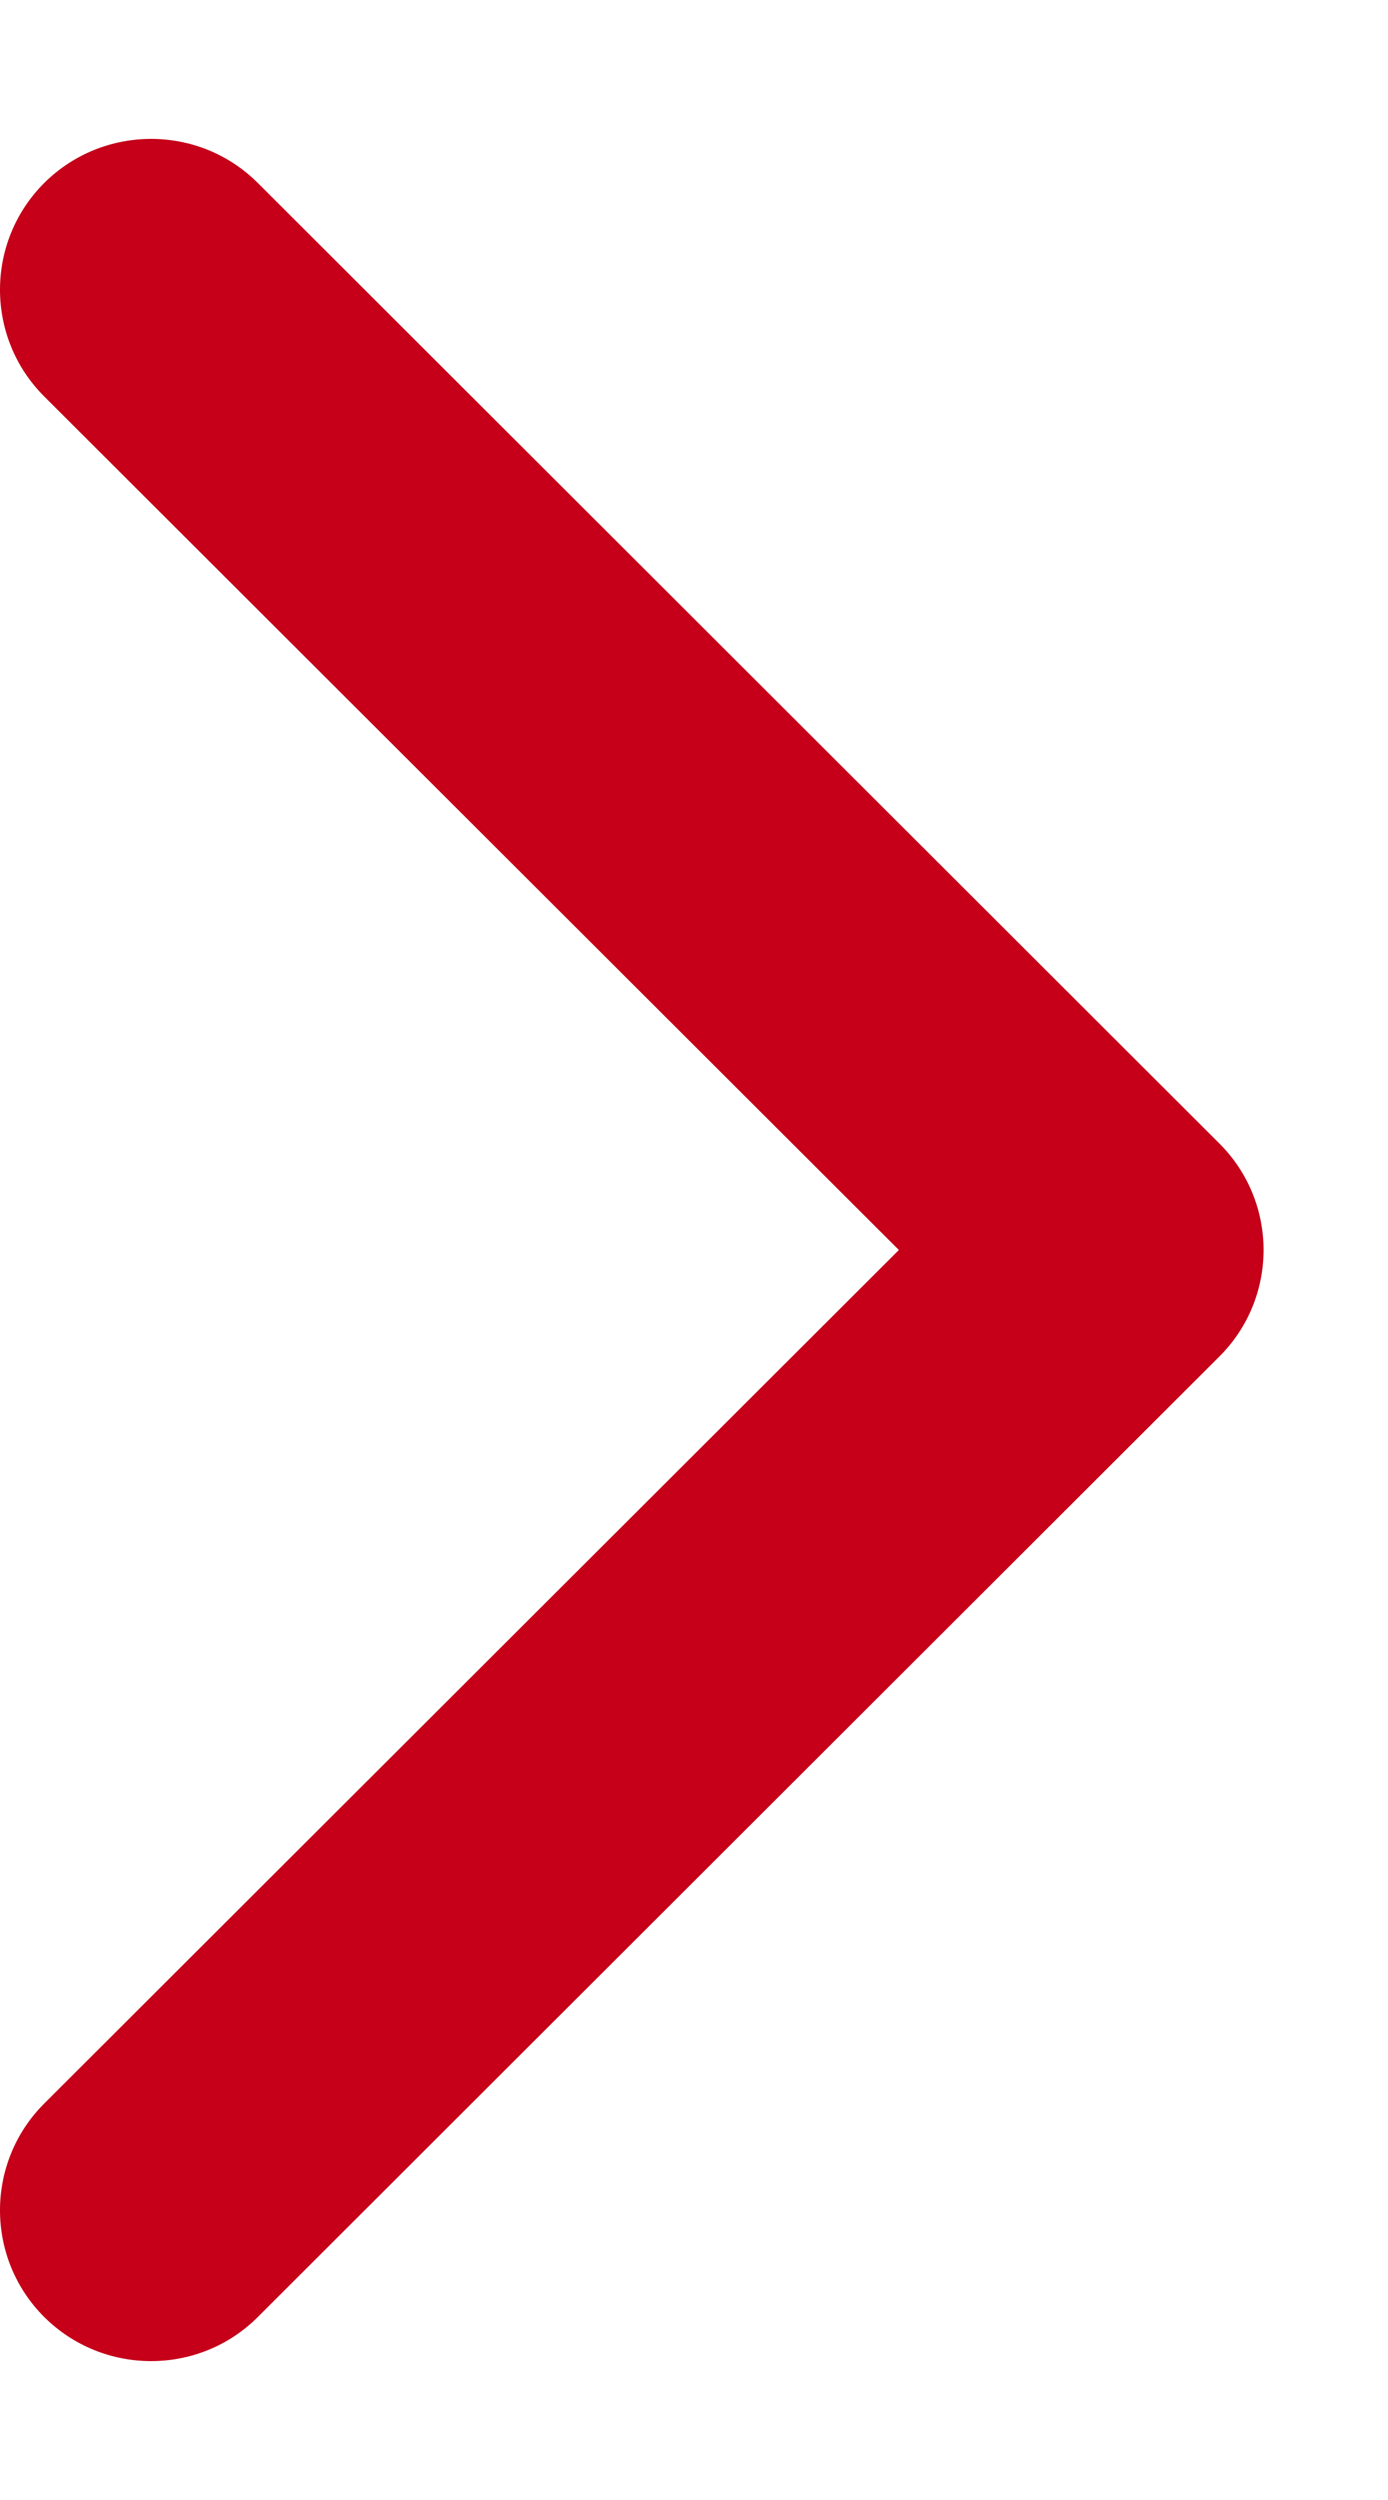 <svg width="5" height="9" viewBox="0 0 5 9" fill="none" xmlns="http://www.w3.org/2000/svg">
<path d="M4.392 4.116C4.605 4.328 4.605 4.672 4.392 4.884L0.929 8.341C0.717 8.553 0.372 8.553 0.159 8.341C-0.053 8.129 -0.053 7.785 0.159 7.573L3.238 4.5L0.159 1.427C-0.053 1.215 -0.053 0.871 0.159 0.659C0.372 0.447 0.717 0.447 0.929 0.659L4.392 4.116Z" fill="#C50018"/>
</svg>
